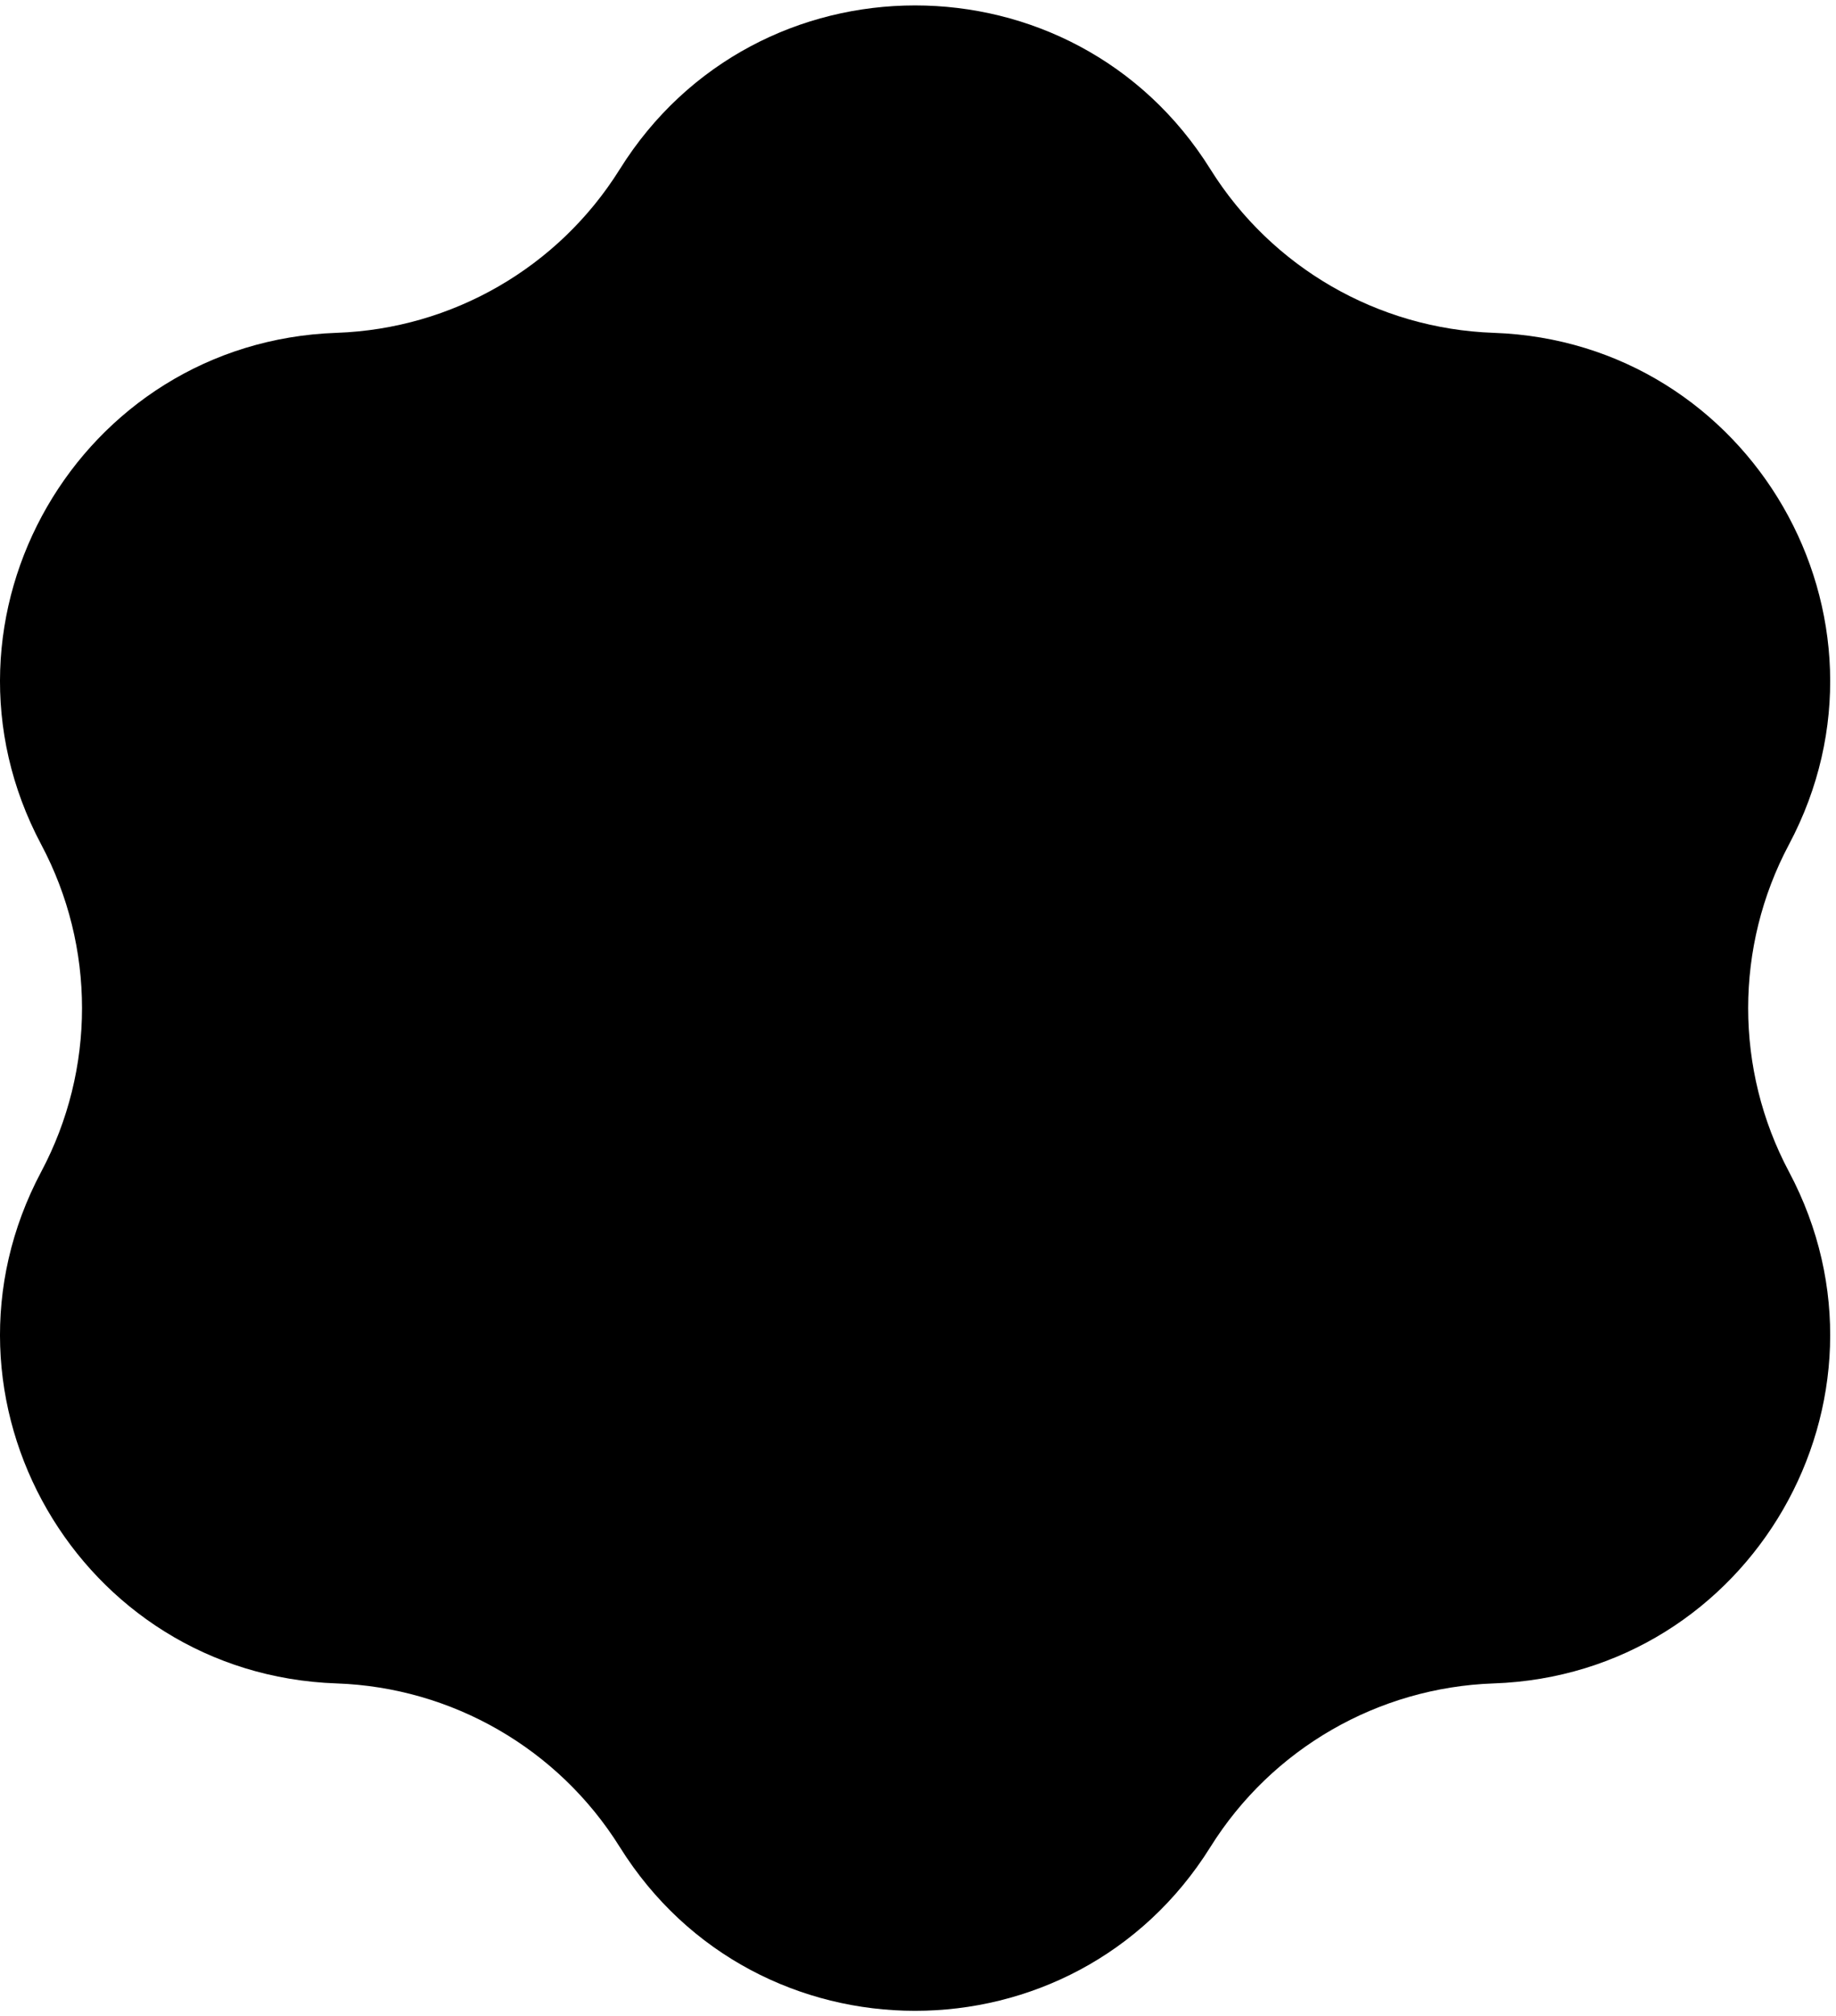 <?xml version="1.0" encoding="UTF-8"?> <svg xmlns="http://www.w3.org/2000/svg" width="133" height="146" viewBox="0 0 133 146" fill="none"><path d="M44.897 12.255C54.774 -3.561 77.805 -3.561 87.681 12.255C92.125 19.37 99.816 23.811 108.2 24.101C126.835 24.747 138.351 44.692 129.592 61.153C125.652 68.559 125.652 77.44 129.592 84.846C138.351 101.307 126.835 121.253 108.2 121.898C99.816 122.189 92.125 126.629 87.681 133.745C77.805 149.56 54.774 149.56 44.897 133.745C40.454 126.629 32.763 122.189 24.379 121.898C5.744 121.253 -5.772 101.307 2.986 84.846C6.927 77.44 6.927 68.559 2.986 61.153C-5.772 44.692 5.744 24.747 24.379 24.101C32.763 23.811 40.454 19.37 44.897 12.255Z" fill="black"></path></svg> 